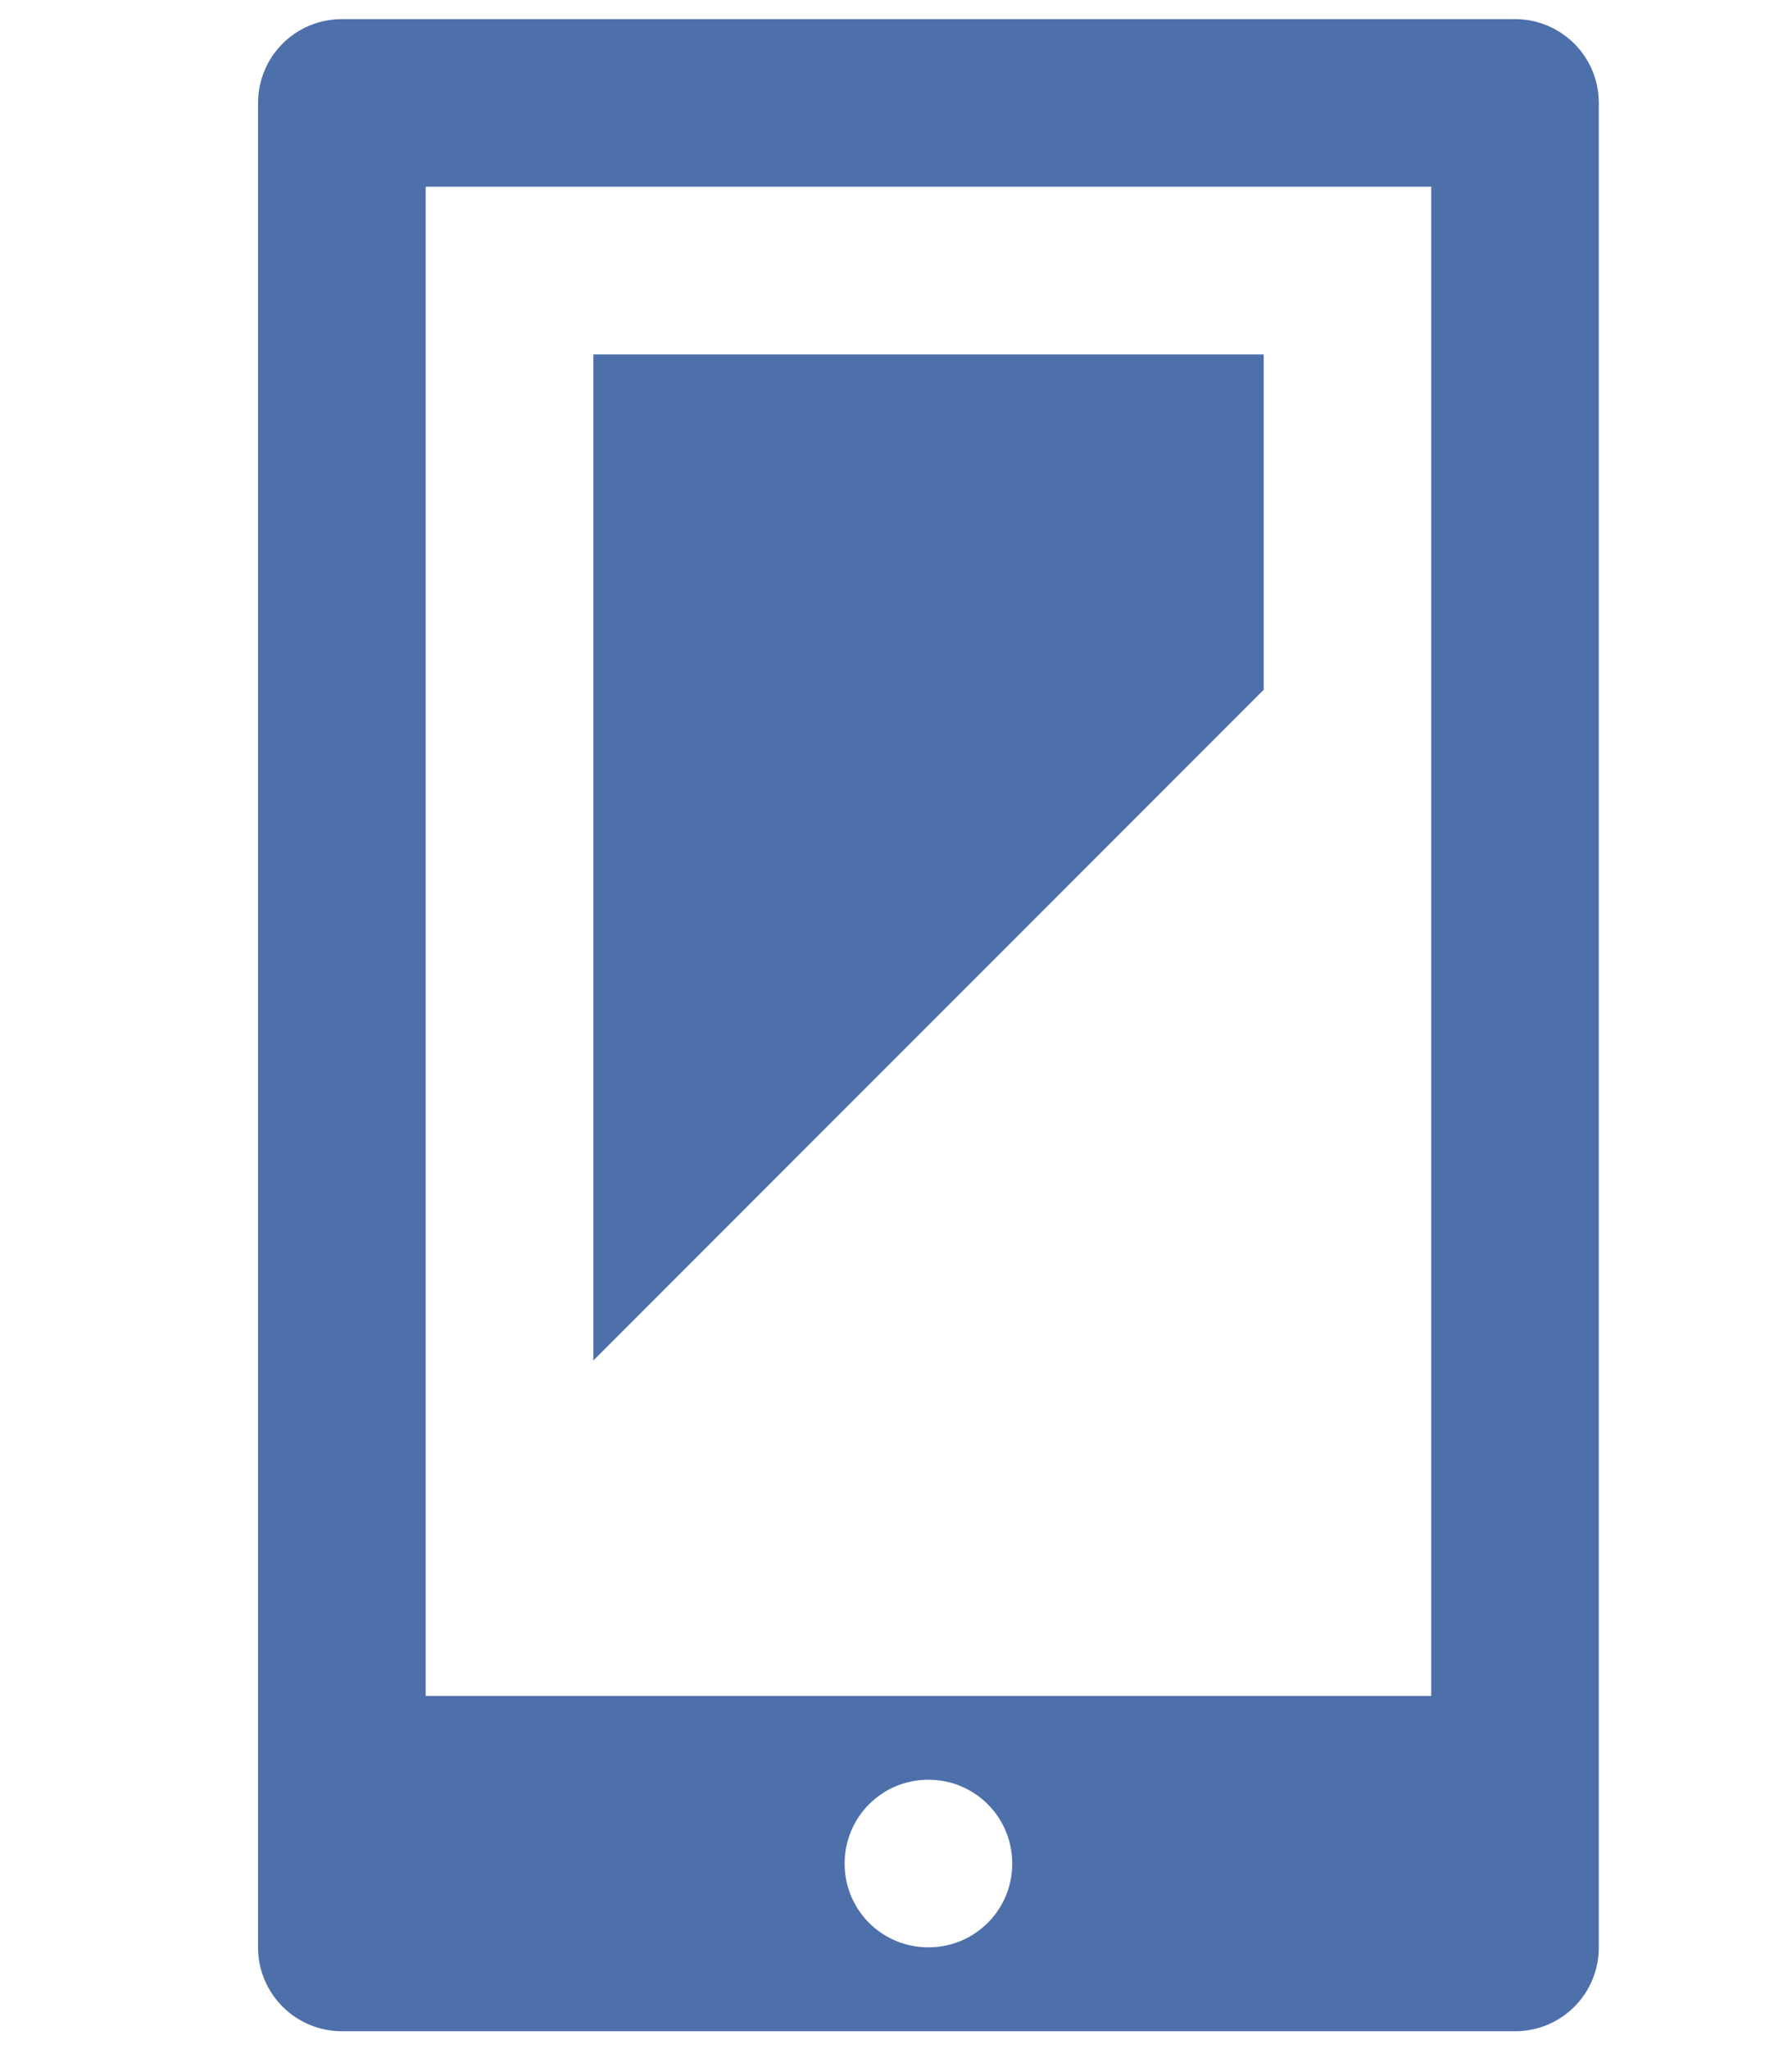<?xml version="1.0" encoding="utf-8"?>
<!-- Generator: Adobe Illustrator 16.0.0, SVG Export Plug-In . SVG Version: 6.00 Build 0)  -->
<!DOCTYPE svg PUBLIC "-//W3C//DTD SVG 1.1//EN" "http://www.w3.org/Graphics/SVG/1.1/DTD/svg11.dtd">
<svg version="1.1" id="Capa_1" xmlns="http://www.w3.org/2000/svg" xmlns:xlink="http://www.w3.org/1999/xlink" x="0px" y="0px"
	 width="21px" height="24px" viewBox="0 0 21 24" enable-background="new 0 0 21 24" xml:space="preserve">
<path fill-rule="evenodd" clip-rule="evenodd" fill="#4D70AB" d="M9.898,21.827c0-0.543,0.436-0.982,0.982-0.982
	c0.542,0,0.982,0.436,0.982,0.982c0,0.543-0.437,0.981-0.982,0.981C10.338,22.809,9.898,22.374,9.898,21.827 M4.988,2.187h11.784
	v17.676H4.988V2.187z M3.024,1.206c0-0.542,0.437-0.982,0.983-0.982h13.747c0.543,0,0.982,0.439,0.982,0.982v21.603
	c0,0.543-0.436,0.982-0.982,0.982H4.007c-0.542,0-0.983-0.439-0.983-0.982V1.206z"/>
<polygon fill-rule="evenodd" clip-rule="evenodd" fill="#4D70AB" points="14.809,8.079 6.953,15.935 6.953,4.151 14.809,4.151 "/>
</svg>
